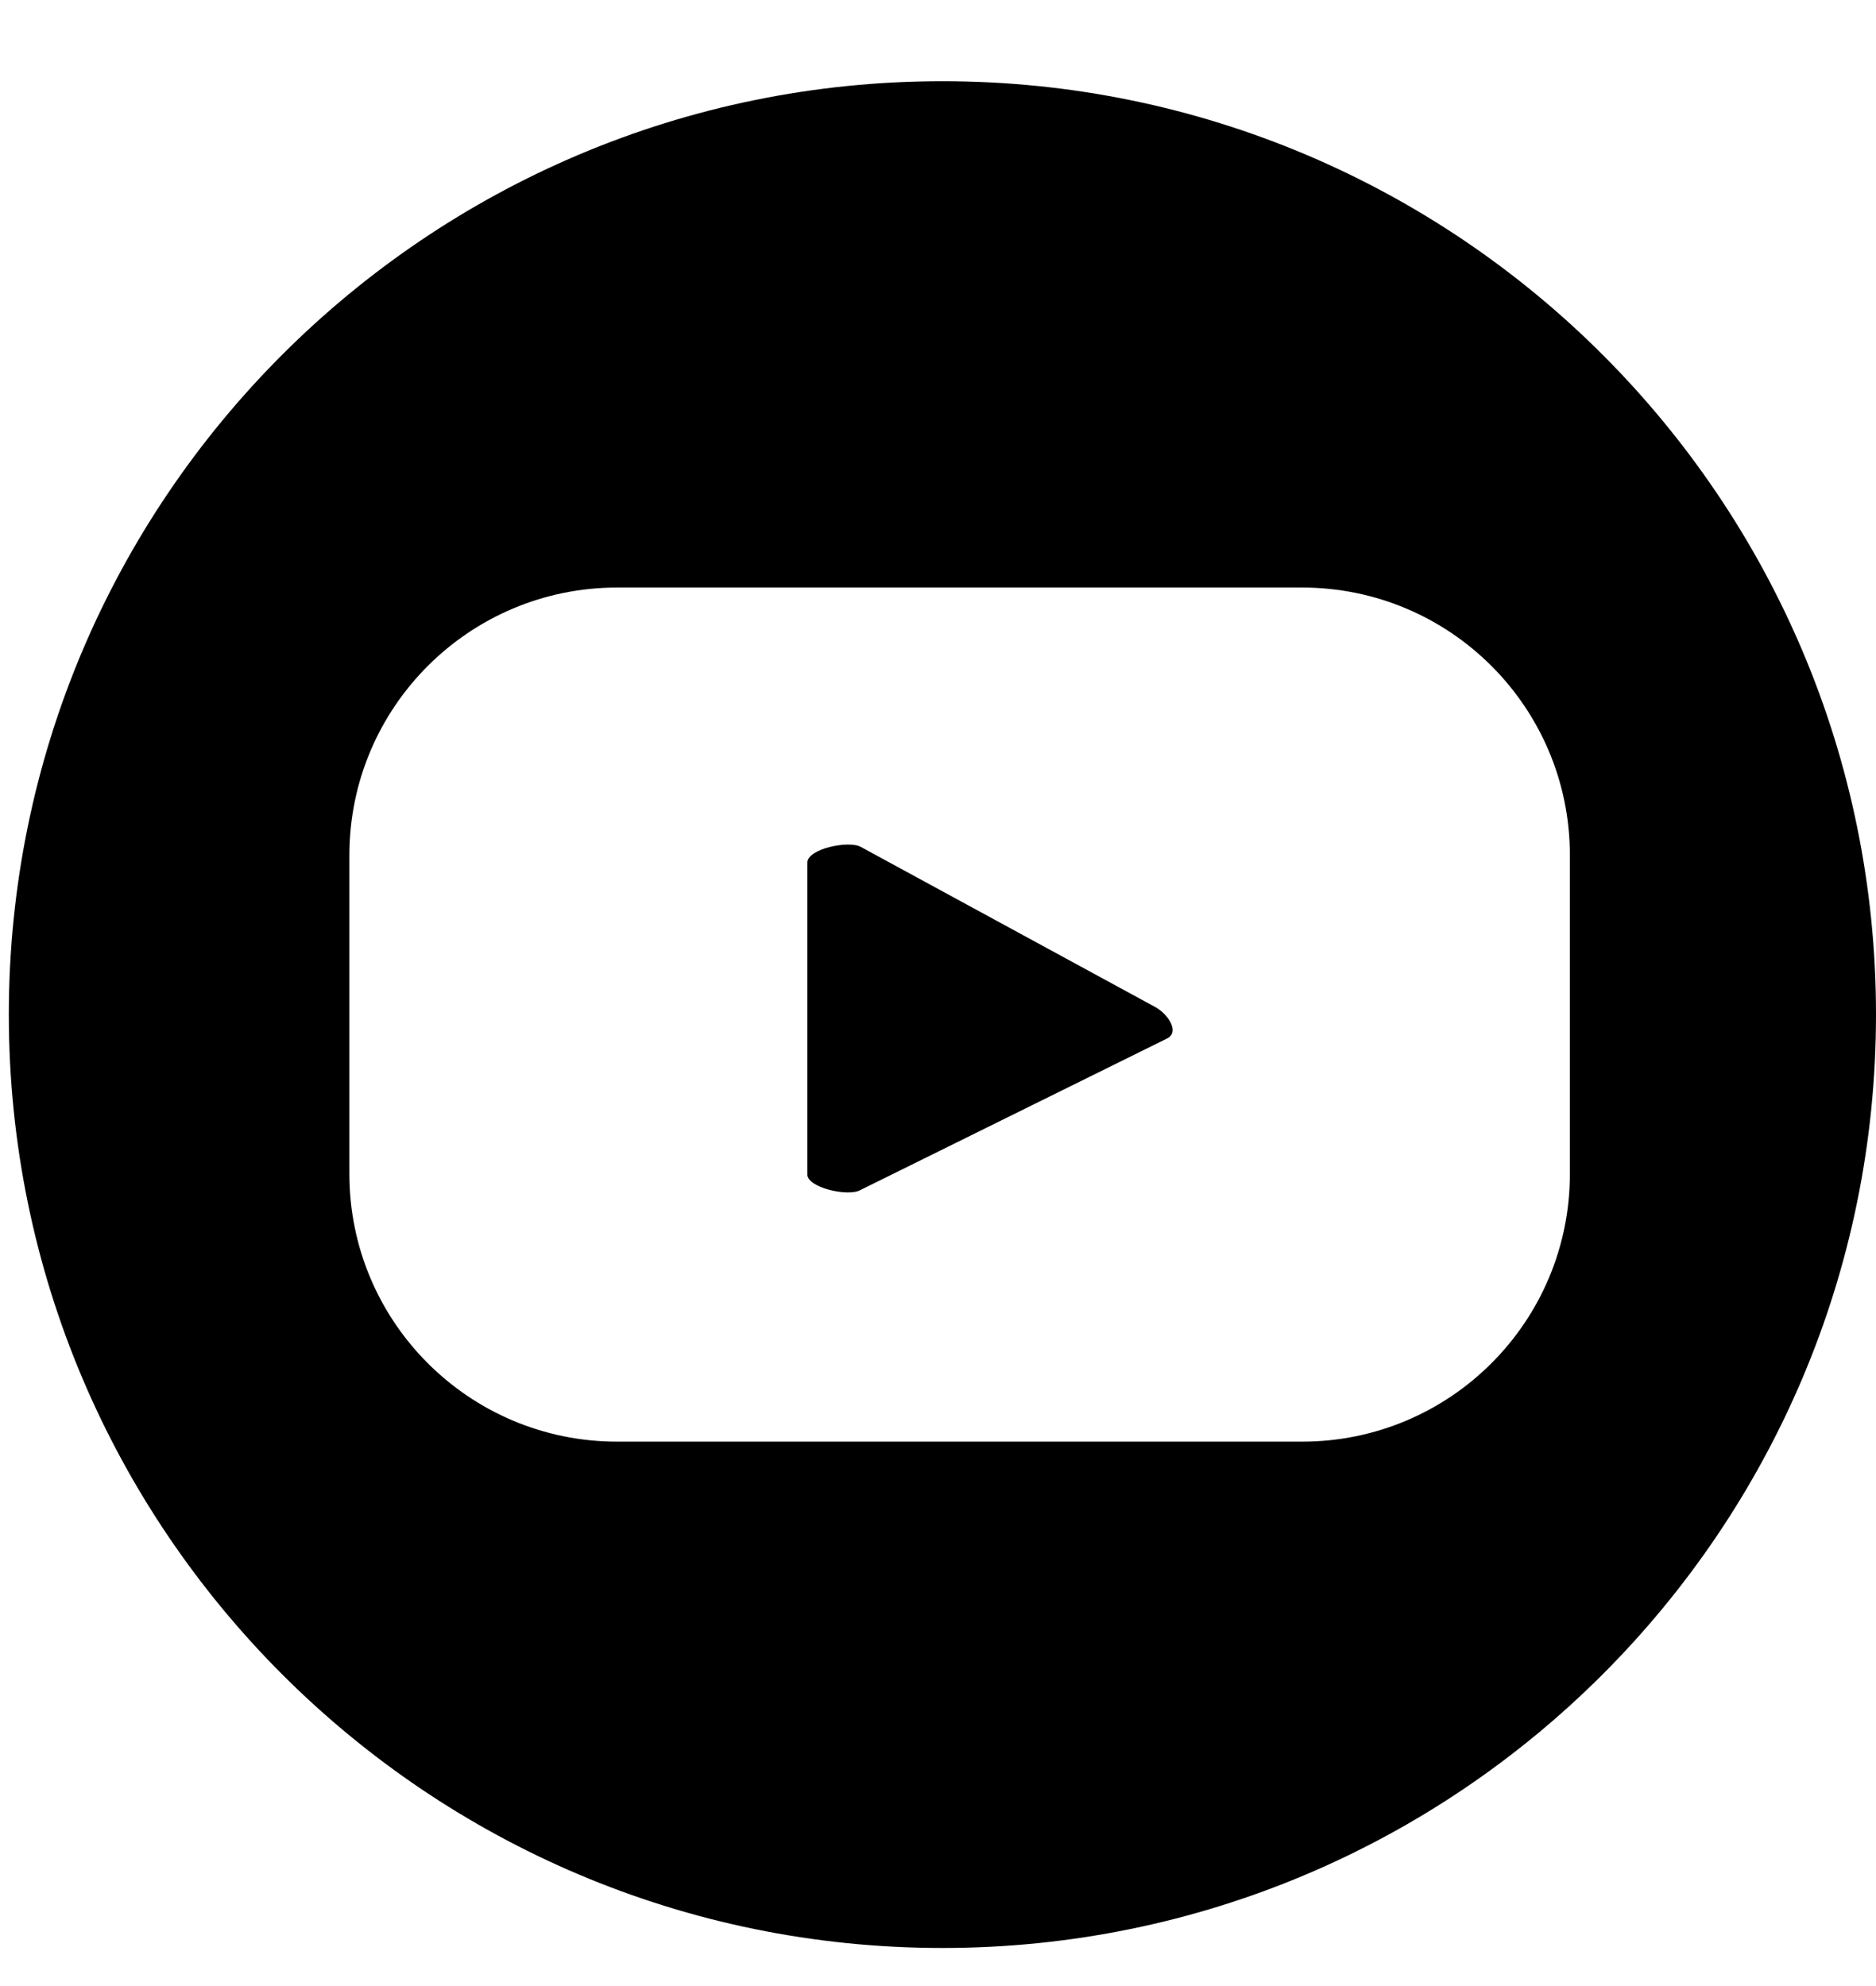 <svg width="17" height="18" viewBox="0 0 17 18" fill="none" xmlns="http://www.w3.org/2000/svg">
    <g clip-path="url(#clip0_858_189)">
    <path d="M10.463 9.124L7.801 7.676C7.694 7.615 7.316 7.691 7.316 7.819V10.644C7.316 10.766 7.689 10.848 7.796 10.786L10.58 9.41C10.692 9.348 10.58 9.185 10.463 9.124Z" fill="black"/>
    <path d="M8.54 0.736C3.869 0.736 0.08 4.524 0.08 9.195C0.08 13.866 3.869 17.655 8.54 17.655C13.211 17.655 17 13.866 17 9.195C17 4.524 13.211 0.736 8.54 0.736ZM14.226 10.639C14.226 11.98 13.14 13.066 11.799 13.066H5.593C4.252 13.066 3.166 11.98 3.166 10.639V7.752C3.166 6.411 4.252 5.325 5.593 5.325H11.799C13.14 5.325 14.226 6.411 14.226 7.752V10.639Z" fill="black"/>
    </g>
    <defs>
    <clipPath id="clip0_858_189">
    <rect width="16.919" height="16.919" fill="white" transform="translate(0.08 0.736)"/>
    </clipPath>
    </defs>
    </svg>
    